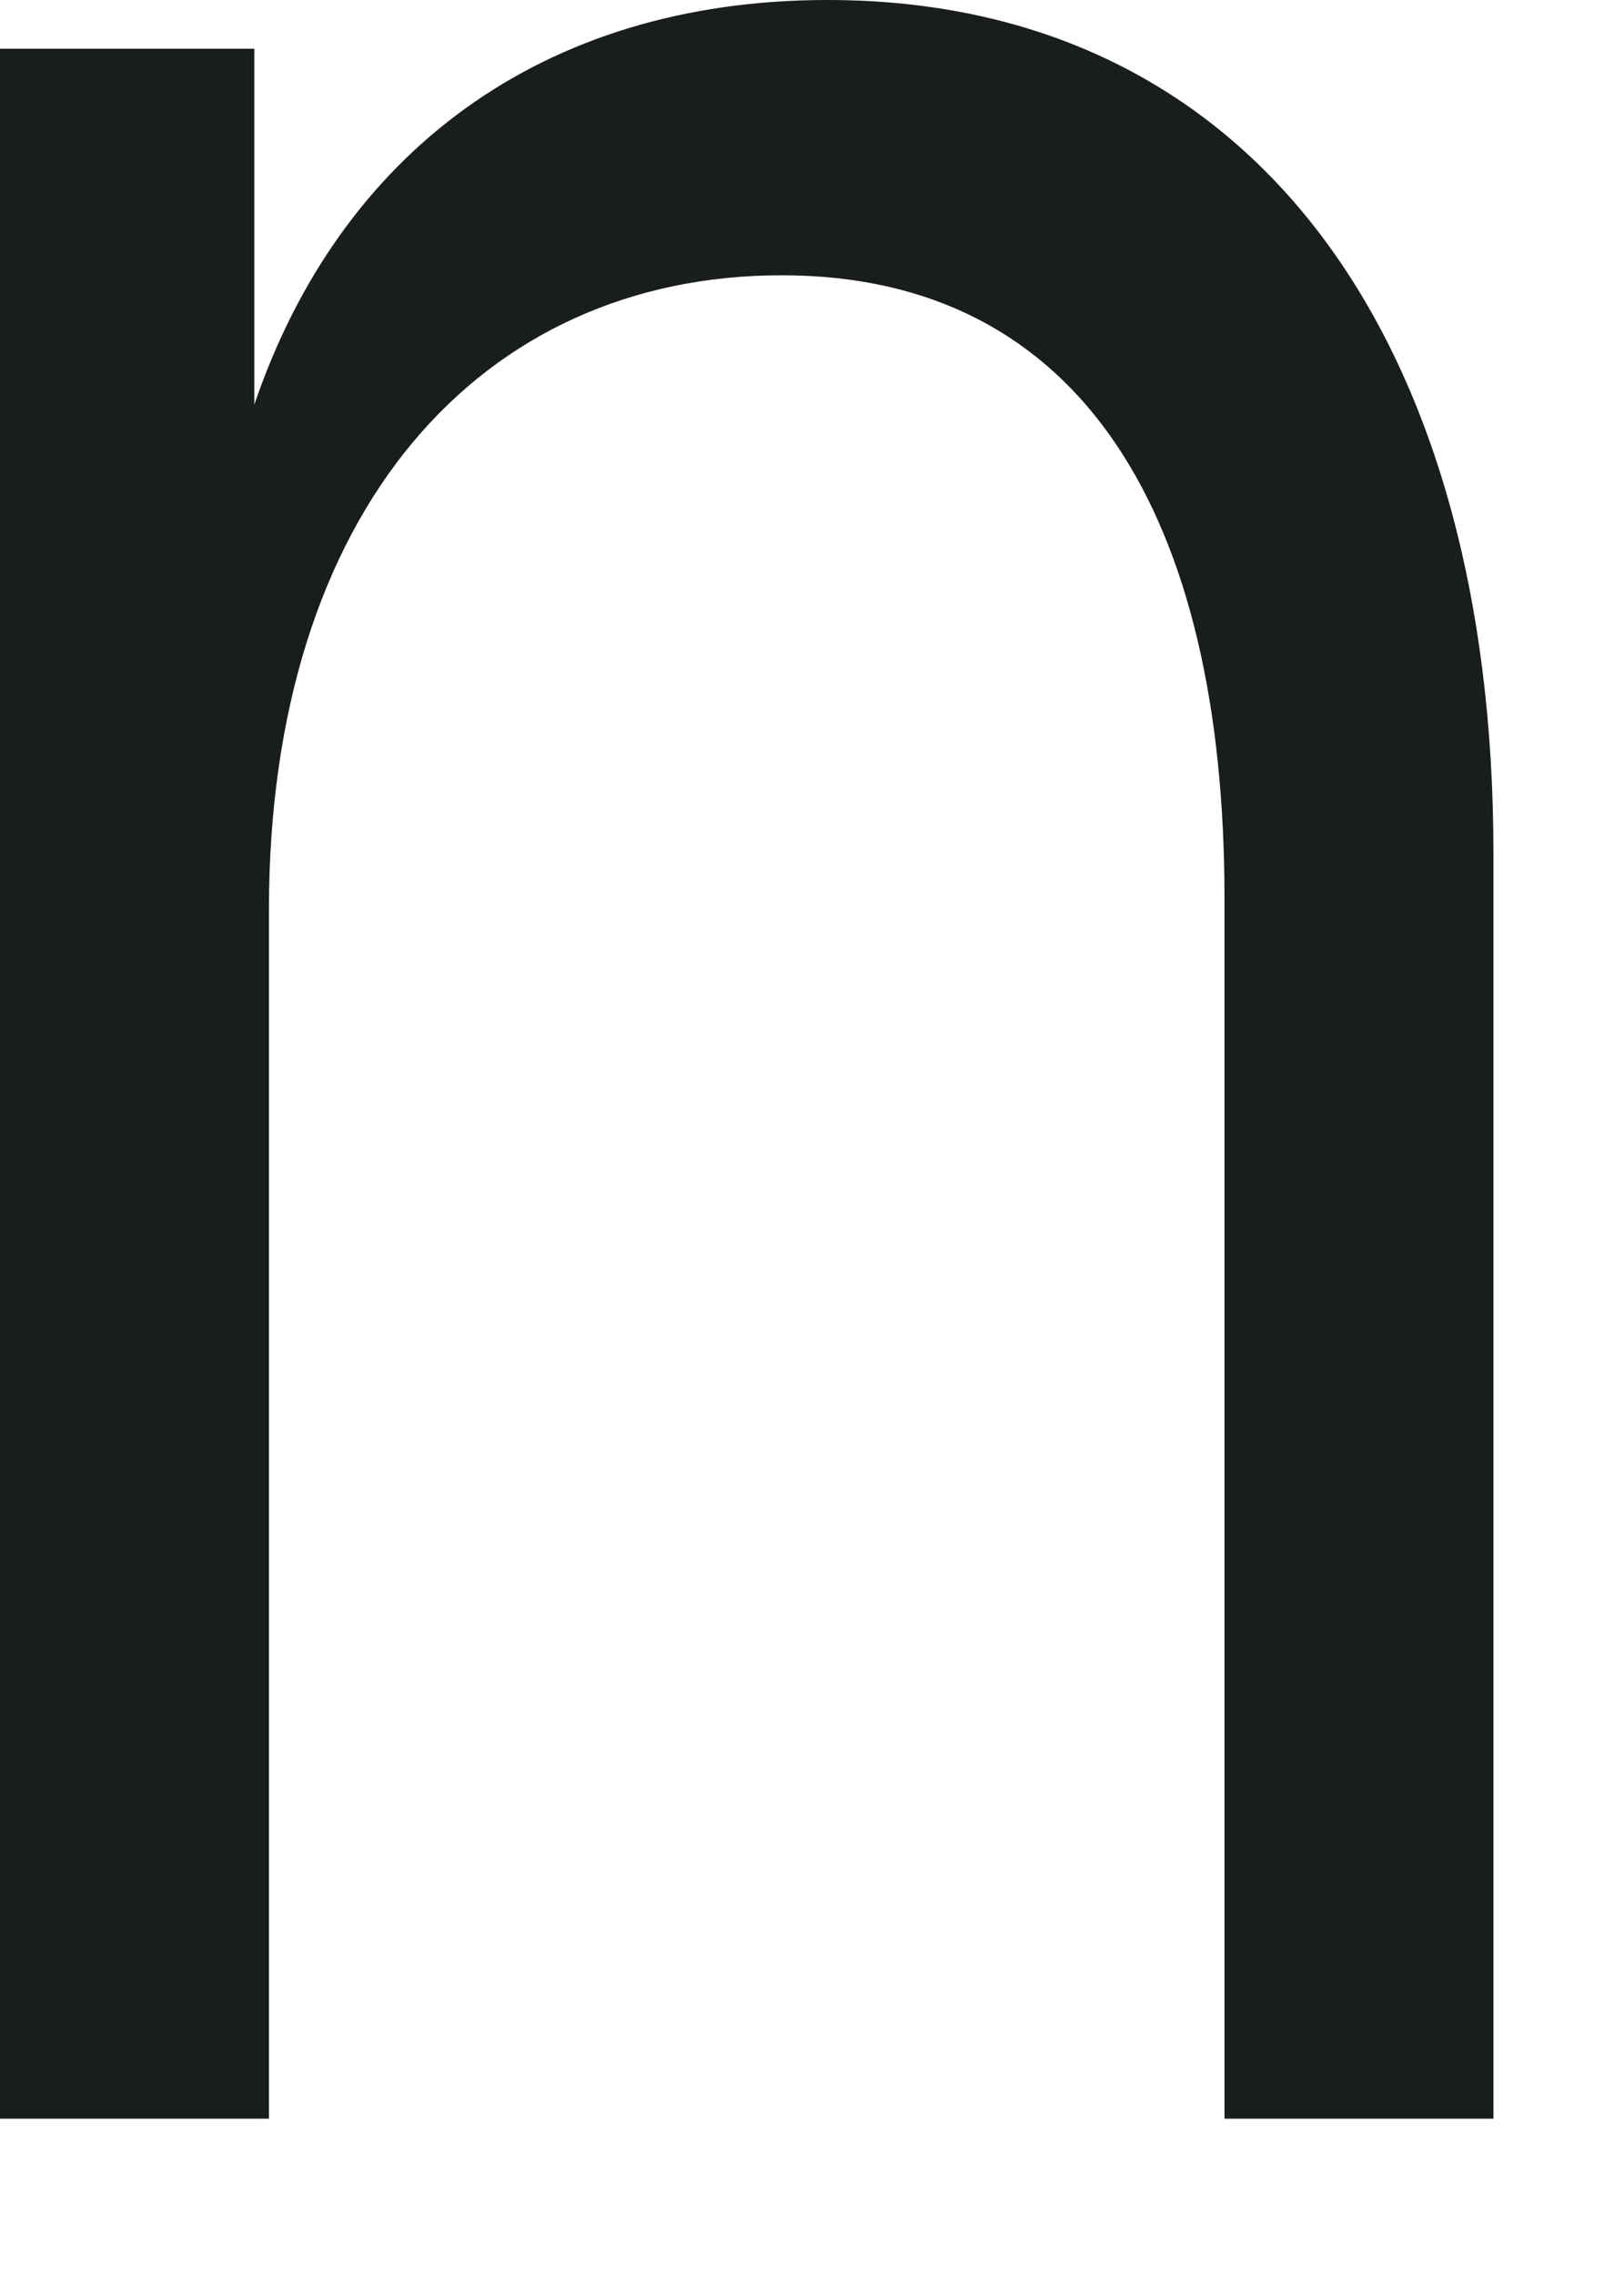 <?xml version="1.0" encoding="utf-8"?>
<svg xmlns="http://www.w3.org/2000/svg" fill="none" height="100%" overflow="visible" preserveAspectRatio="none" style="display: block;" viewBox="0 0 5 7" width="100%">
<path d="M0 0.15H0.783V1.245C1.045 0.475 1.665 0 2.548 0C3.856 0 4.598 1.043 4.598 2.624V6.519H3.77V2.764C3.77 1.596 3.335 0.847 2.407 0.847C1.48 0.847 0.828 1.57 0.828 2.8V6.519H0V0.15Z" fill="#191D1E" id="Vector"/>
</svg>